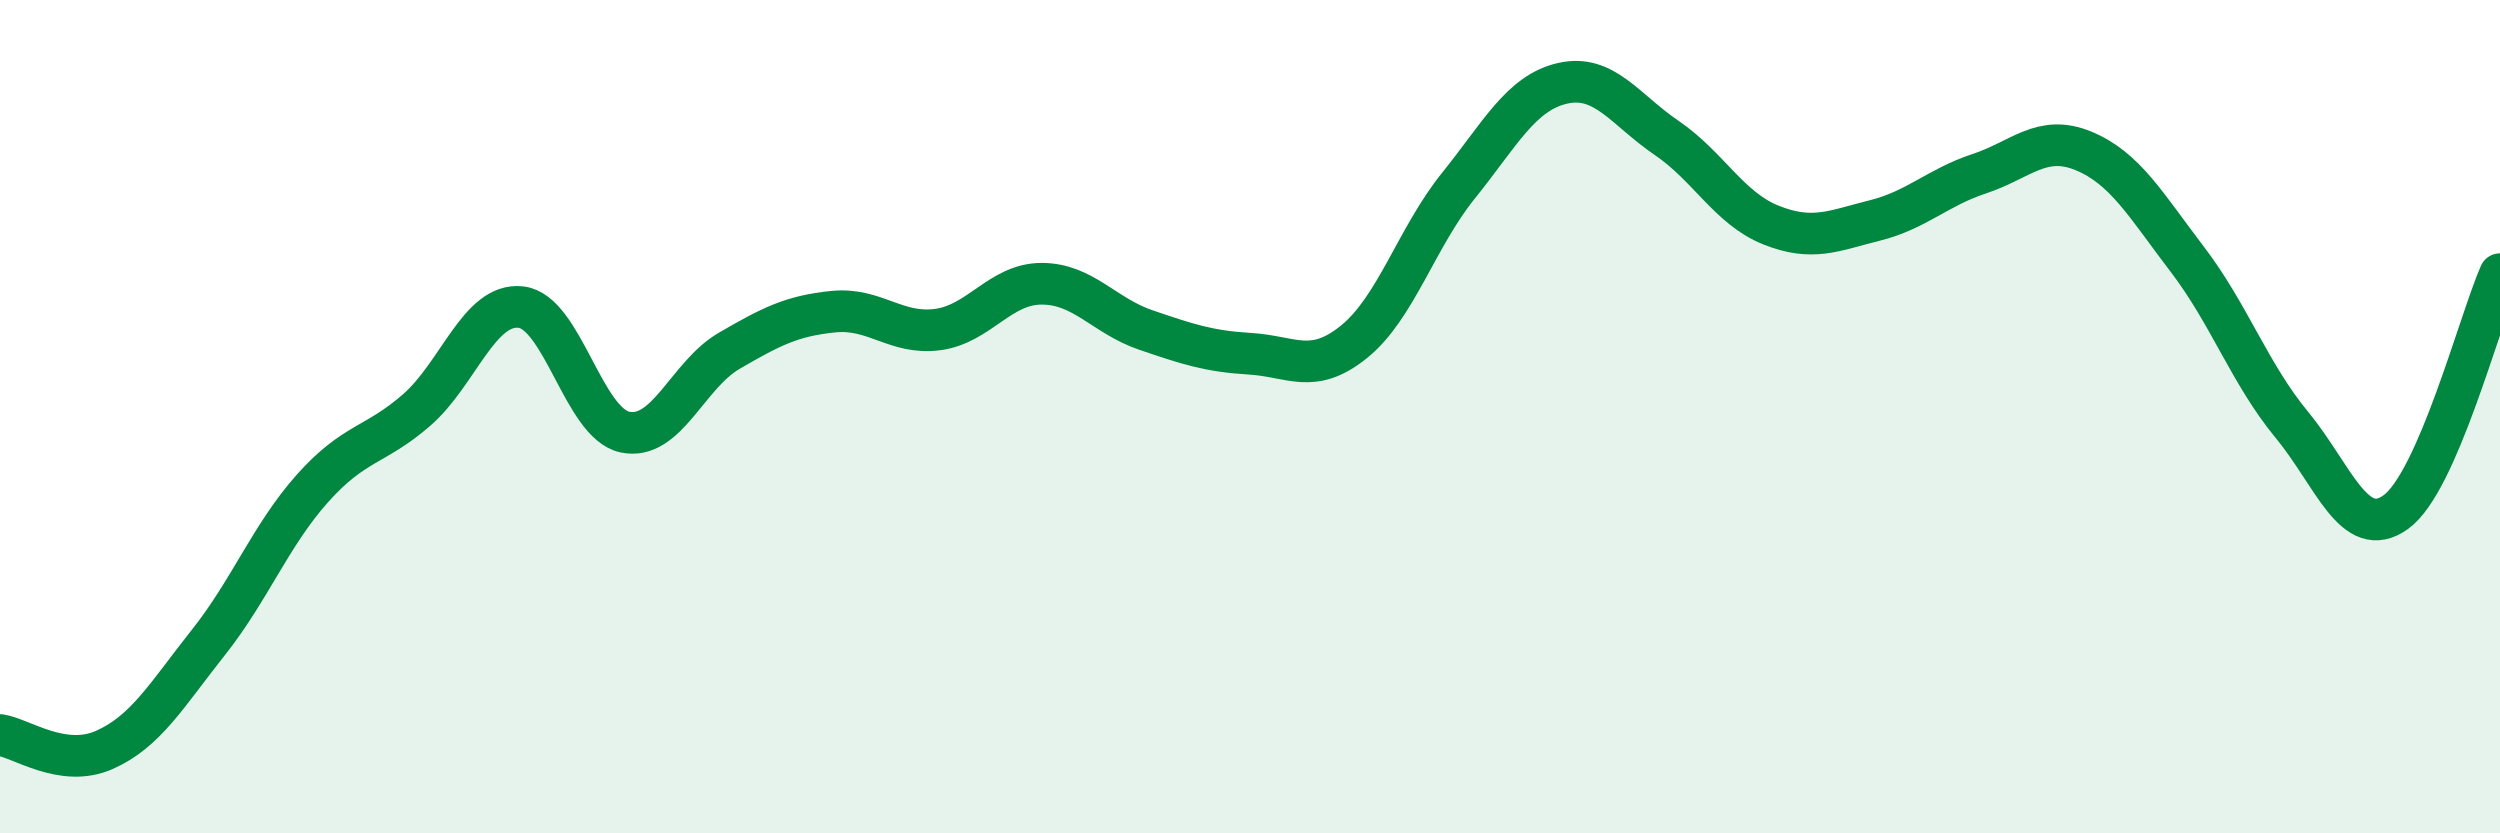 
    <svg width="60" height="20" viewBox="0 0 60 20" xmlns="http://www.w3.org/2000/svg">
      <path
        d="M 0,17.64 C 0.5,17.71 1.5,18.44 2.5,18 C 3.5,17.56 4,16.68 5,15.42 C 6,14.16 6.5,12.84 7.5,11.72 C 8.5,10.6 9,10.71 10,9.84 C 11,8.97 11.5,7.26 12.5,7.37 C 13.5,7.48 14,10.16 15,10.37 C 16,10.58 16.5,9 17.5,8.42 C 18.5,7.84 19,7.58 20,7.48 C 21,7.38 21.5,8.04 22.5,7.91 C 23.5,7.78 24,6.81 25,6.81 C 26,6.81 26.5,7.58 27.5,7.92 C 28.5,8.26 29,8.43 30,8.49 C 31,8.55 31.5,9.01 32.5,8.2 C 33.5,7.39 34,5.7 35,4.46 C 36,3.22 36.5,2.23 37.5,2 C 38.5,1.77 39,2.63 40,3.31 C 41,3.99 41.5,5 42.5,5.4 C 43.5,5.8 44,5.54 45,5.29 C 46,5.04 46.5,4.5 47.5,4.17 C 48.5,3.84 49,3.21 50,3.62 C 51,4.03 51.5,4.92 52.5,6.23 C 53.5,7.54 54,8.98 55,10.19 C 56,11.4 56.5,13.01 57.5,12.29 C 58.5,11.57 59.5,7.72 60,6.58L60 20L0 20Z"
        fill="#008740"
        opacity="0.1"
        stroke-linecap="round"
        stroke-linejoin="round"
      />
      <path
        d="M 0,17.64 C 0.5,17.71 1.5,18.44 2.5,18 C 3.5,17.56 4,16.68 5,15.42 C 6,14.16 6.5,12.84 7.5,11.72 C 8.5,10.6 9,10.71 10,9.84 C 11,8.97 11.5,7.26 12.5,7.37 C 13.5,7.48 14,10.16 15,10.37 C 16,10.58 16.5,9 17.5,8.42 C 18.5,7.84 19,7.58 20,7.48 C 21,7.38 21.5,8.04 22.5,7.91 C 23.5,7.78 24,6.81 25,6.81 C 26,6.81 26.5,7.58 27.5,7.92 C 28.5,8.26 29,8.43 30,8.49 C 31,8.55 31.5,9.01 32.5,8.2 C 33.5,7.39 34,5.7 35,4.46 C 36,3.22 36.5,2.23 37.5,2 C 38.5,1.77 39,2.63 40,3.31 C 41,3.99 41.5,5 42.5,5.4 C 43.5,5.8 44,5.54 45,5.29 C 46,5.04 46.5,4.5 47.5,4.17 C 48.5,3.84 49,3.21 50,3.62 C 51,4.03 51.5,4.92 52.5,6.23 C 53.5,7.54 54,8.98 55,10.19 C 56,11.4 56.5,13.01 57.5,12.29 C 58.5,11.57 59.5,7.72 60,6.58"
        stroke="#008740"
        stroke-width="1"
        fill="none"
        stroke-linecap="round"
        stroke-linejoin="round"
      />
    </svg>
  
